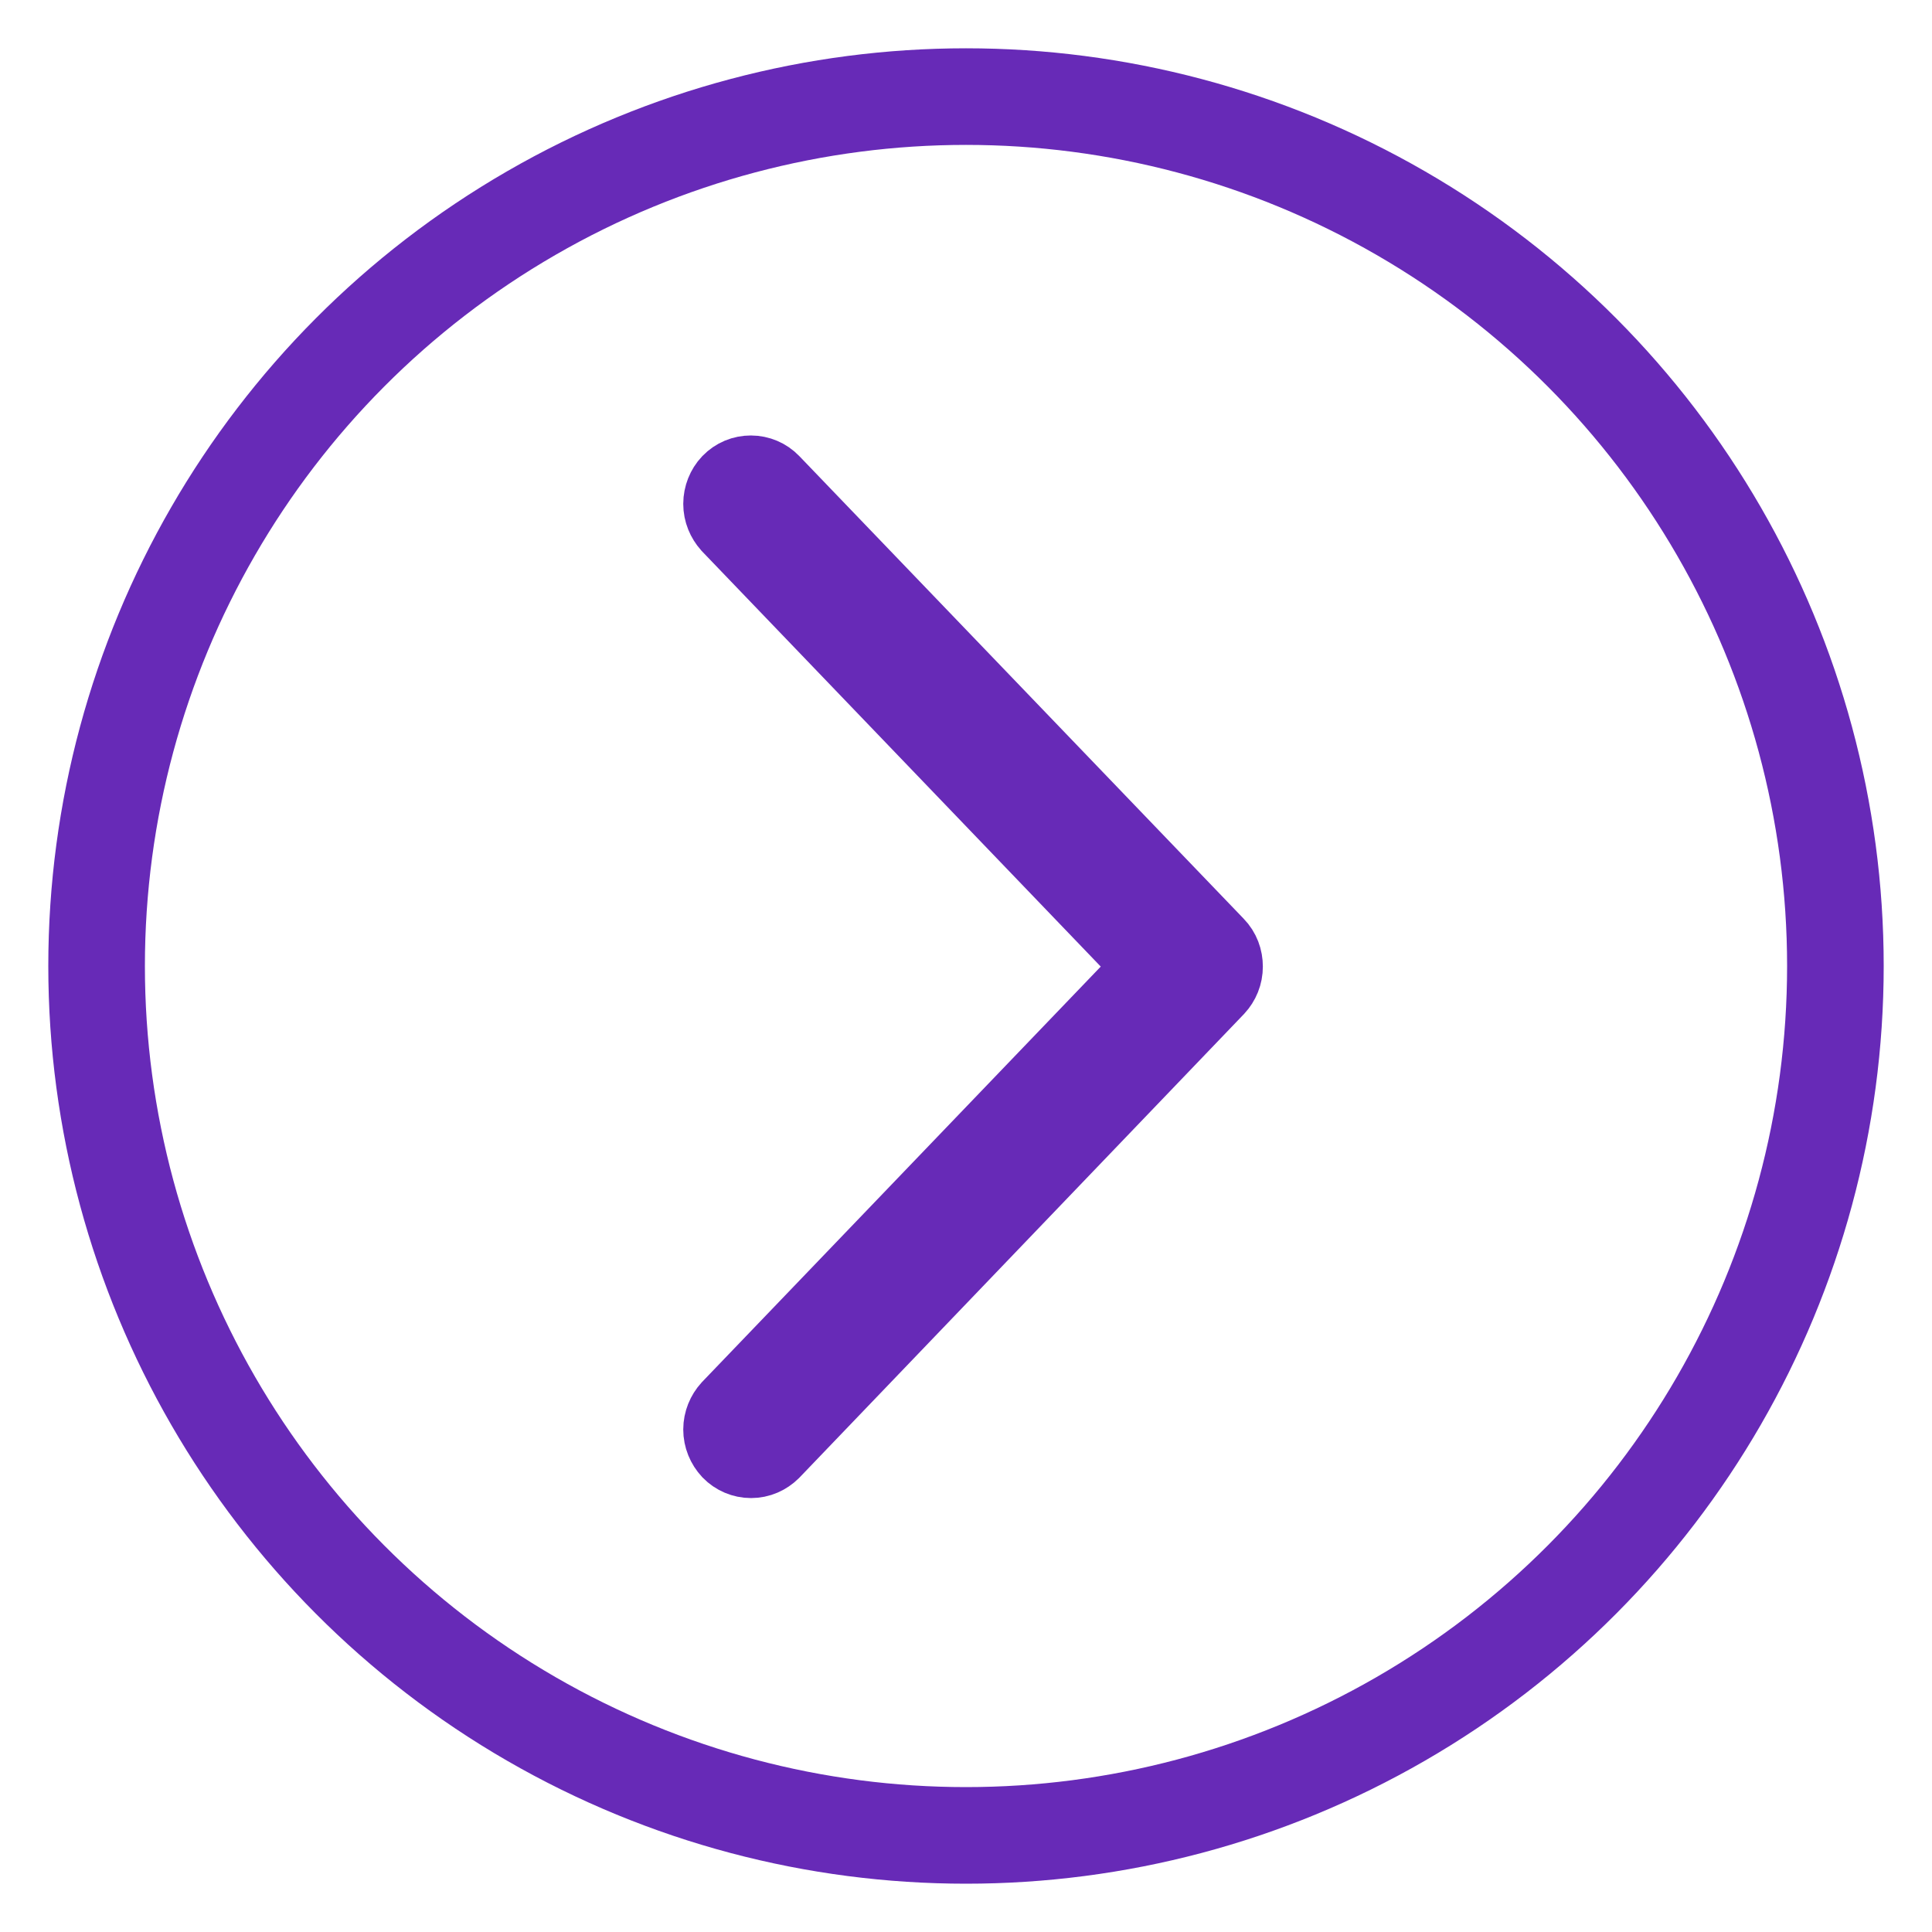 <svg xmlns="http://www.w3.org/2000/svg" width="20" height="20" viewBox="0 0 20 20">
  <g fill="none" fill-rule="evenodd">
    <circle cx="10" cy="10" r="9" stroke="#672AB7"/>
    <path fill="#672AB7" fill-rule="nonzero" stroke="#672AB7" stroke-width="1" d="M10.075,12.508 C10.019,12.508 9.968,12.487 9.928,12.45 L5.133,7.852 C5.095,7.813 5.073,7.764 5.073,7.71 C5.073,7.656 5.095,7.605 5.133,7.568 C5.174,7.53 5.227,7.508 5.283,7.508 C5.339,7.508 5.391,7.53 5.431,7.566 L10.075,12.023 L14.717,7.566 C14.758,7.53 14.809,7.508 14.865,7.508 C14.921,7.508 14.975,7.53 15.013,7.566 C15.053,7.605 15.073,7.654 15.073,7.708 C15.073,7.761 15.051,7.813 15.013,7.849 L10.223,12.45 C10.183,12.489 10.131,12.508 10.075,12.508 Z" transform="rotate(-90 10.073 10.008)"/>
  </g>
</svg>
